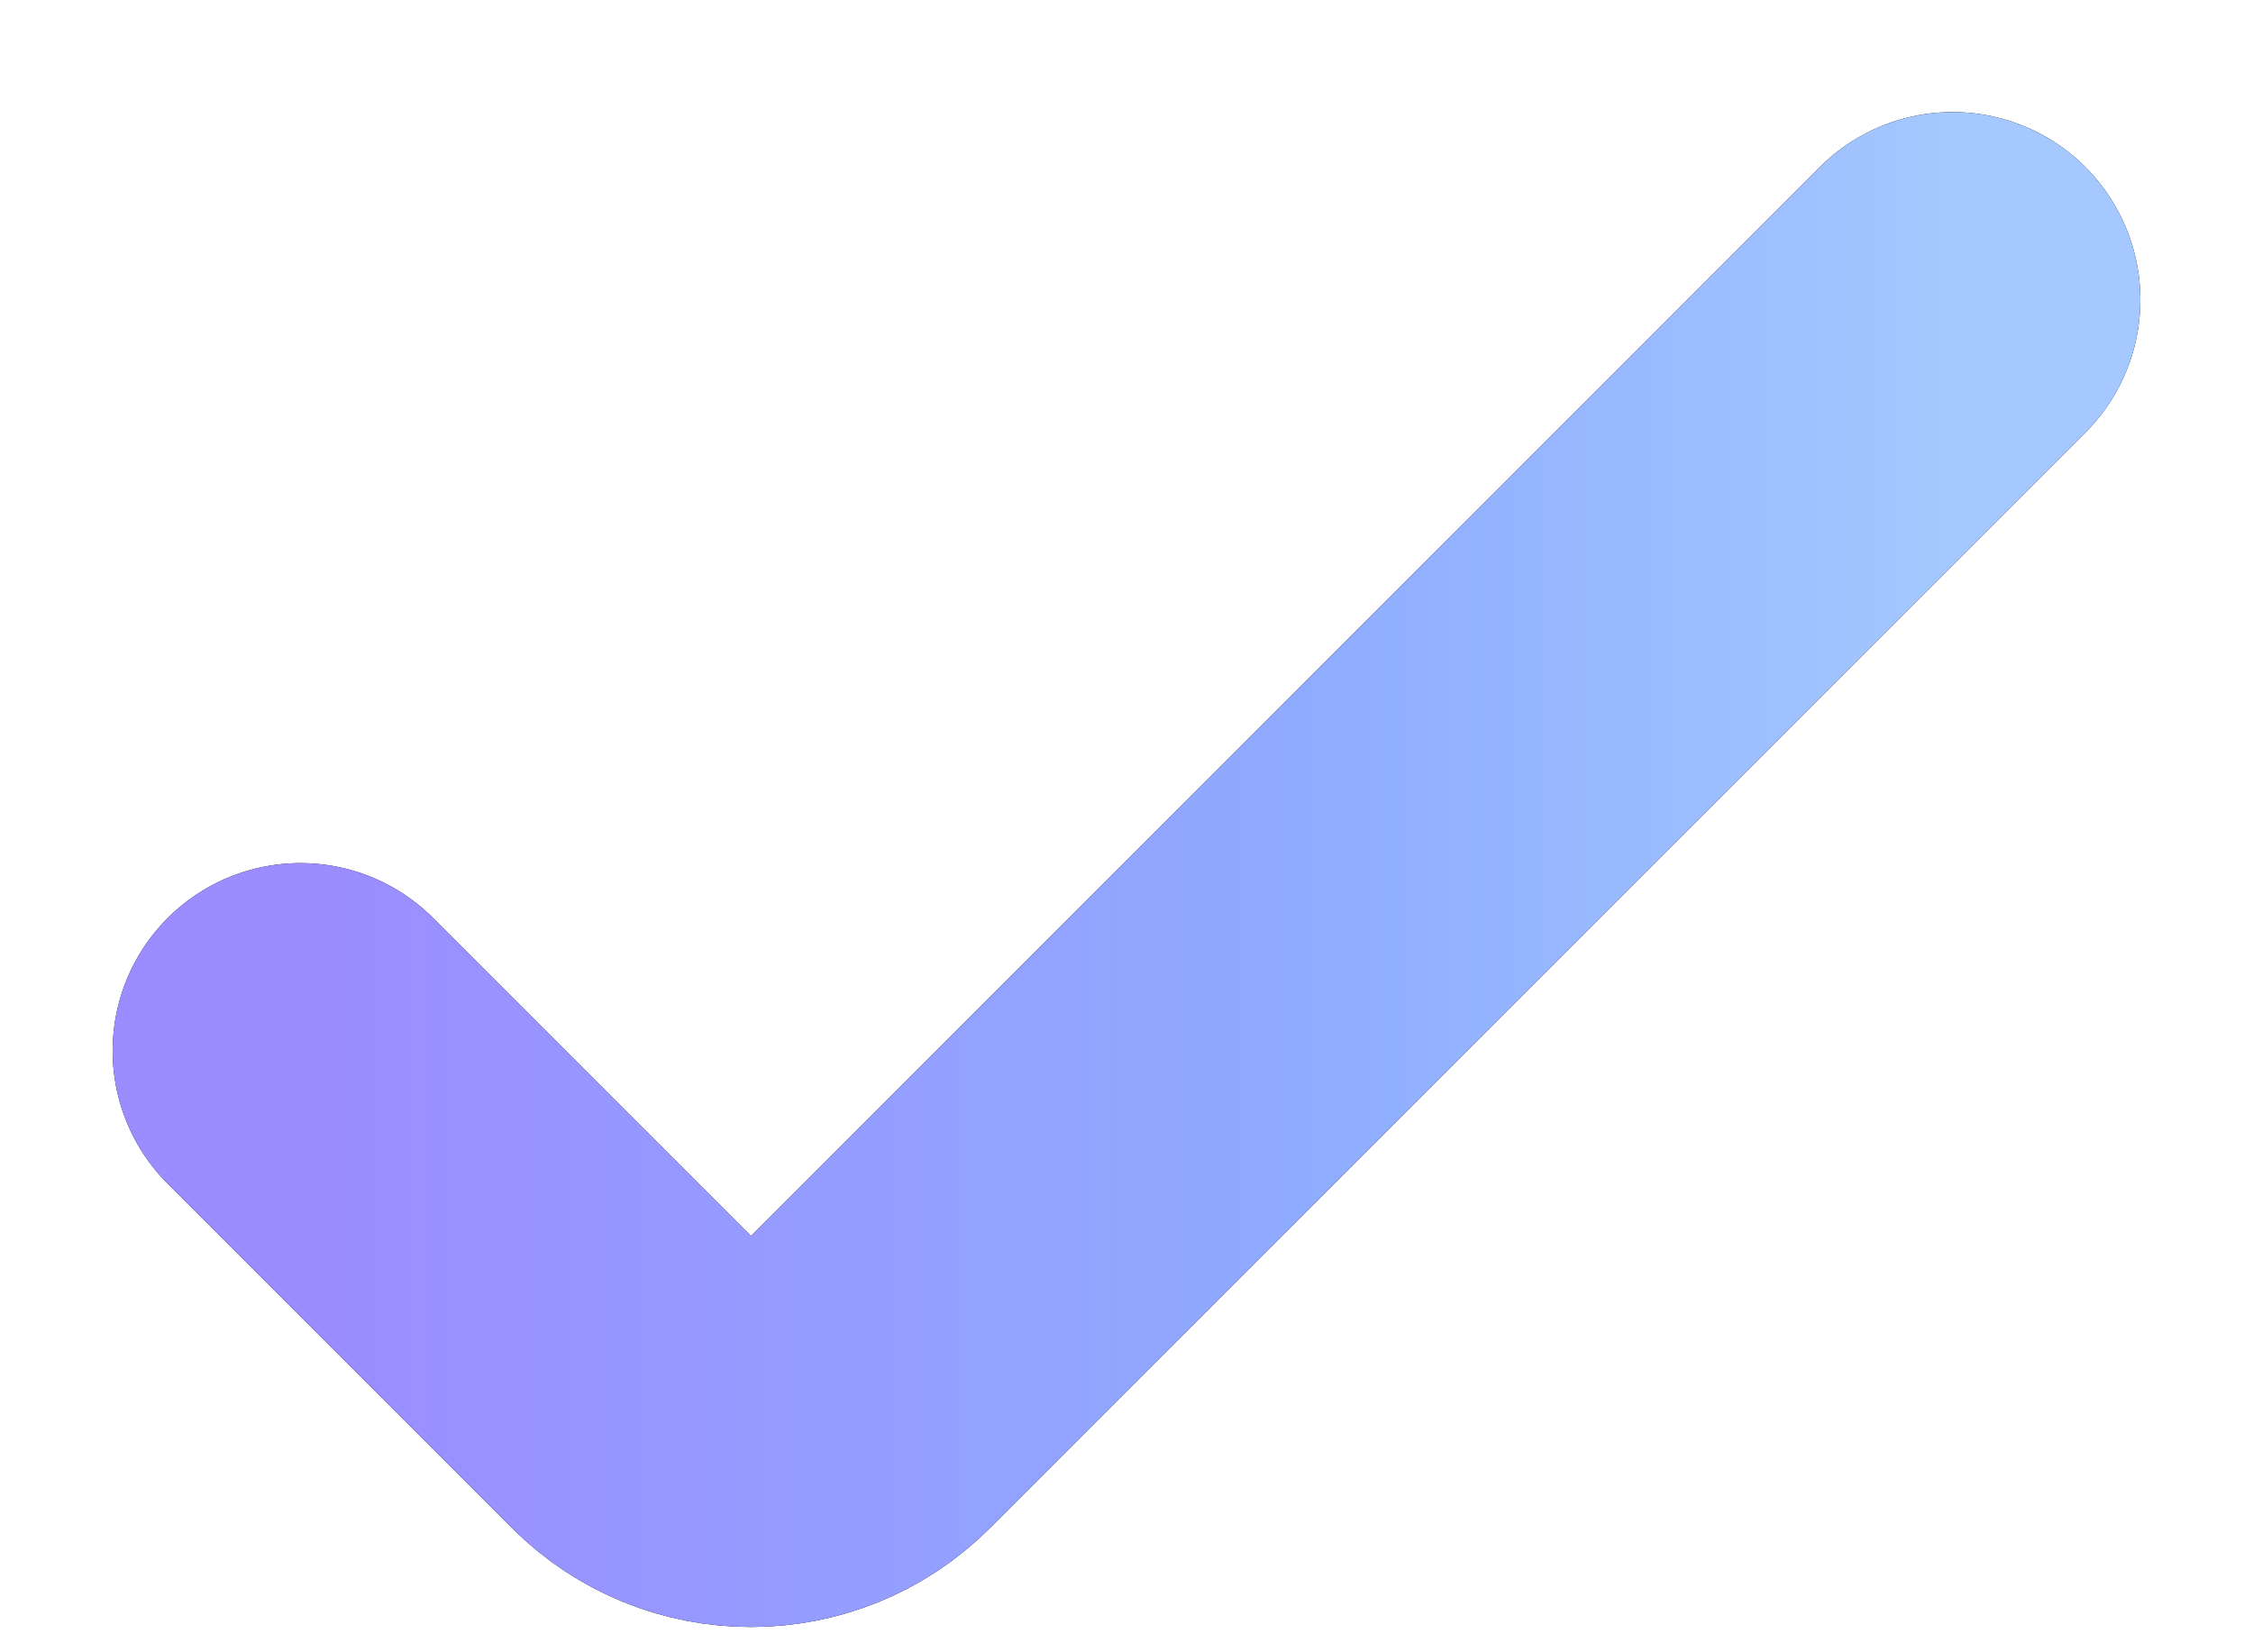 <svg width="15" height="11" viewBox="0 0 15 11" fill="none" xmlns="http://www.w3.org/2000/svg">
<path d="M2 6.996L4.293 9.289C4.683 9.679 5.316 9.679 5.707 9.289L13 1.996" stroke="black" stroke-width="2.5" stroke-linecap="round"/>
<path d="M2 6.996L4.293 9.289C4.683 9.679 5.316 9.679 5.707 9.289L13 1.996" stroke="url(#paint0_linear_662_1200)" stroke-width="2.5" stroke-linecap="round"/>
<defs>
<linearGradient id="paint0_linear_662_1200" x1="2" y1="5.996" x2="13" y2="5.996" gradientUnits="userSpaceOnUse">
<stop stop-color="#9B8CFF"/>
<stop offset="0.621" stop-color="#8FACFF"/>
<stop offset="1" stop-color="#A4C8FF"/>
</linearGradient>
</defs>
</svg>
